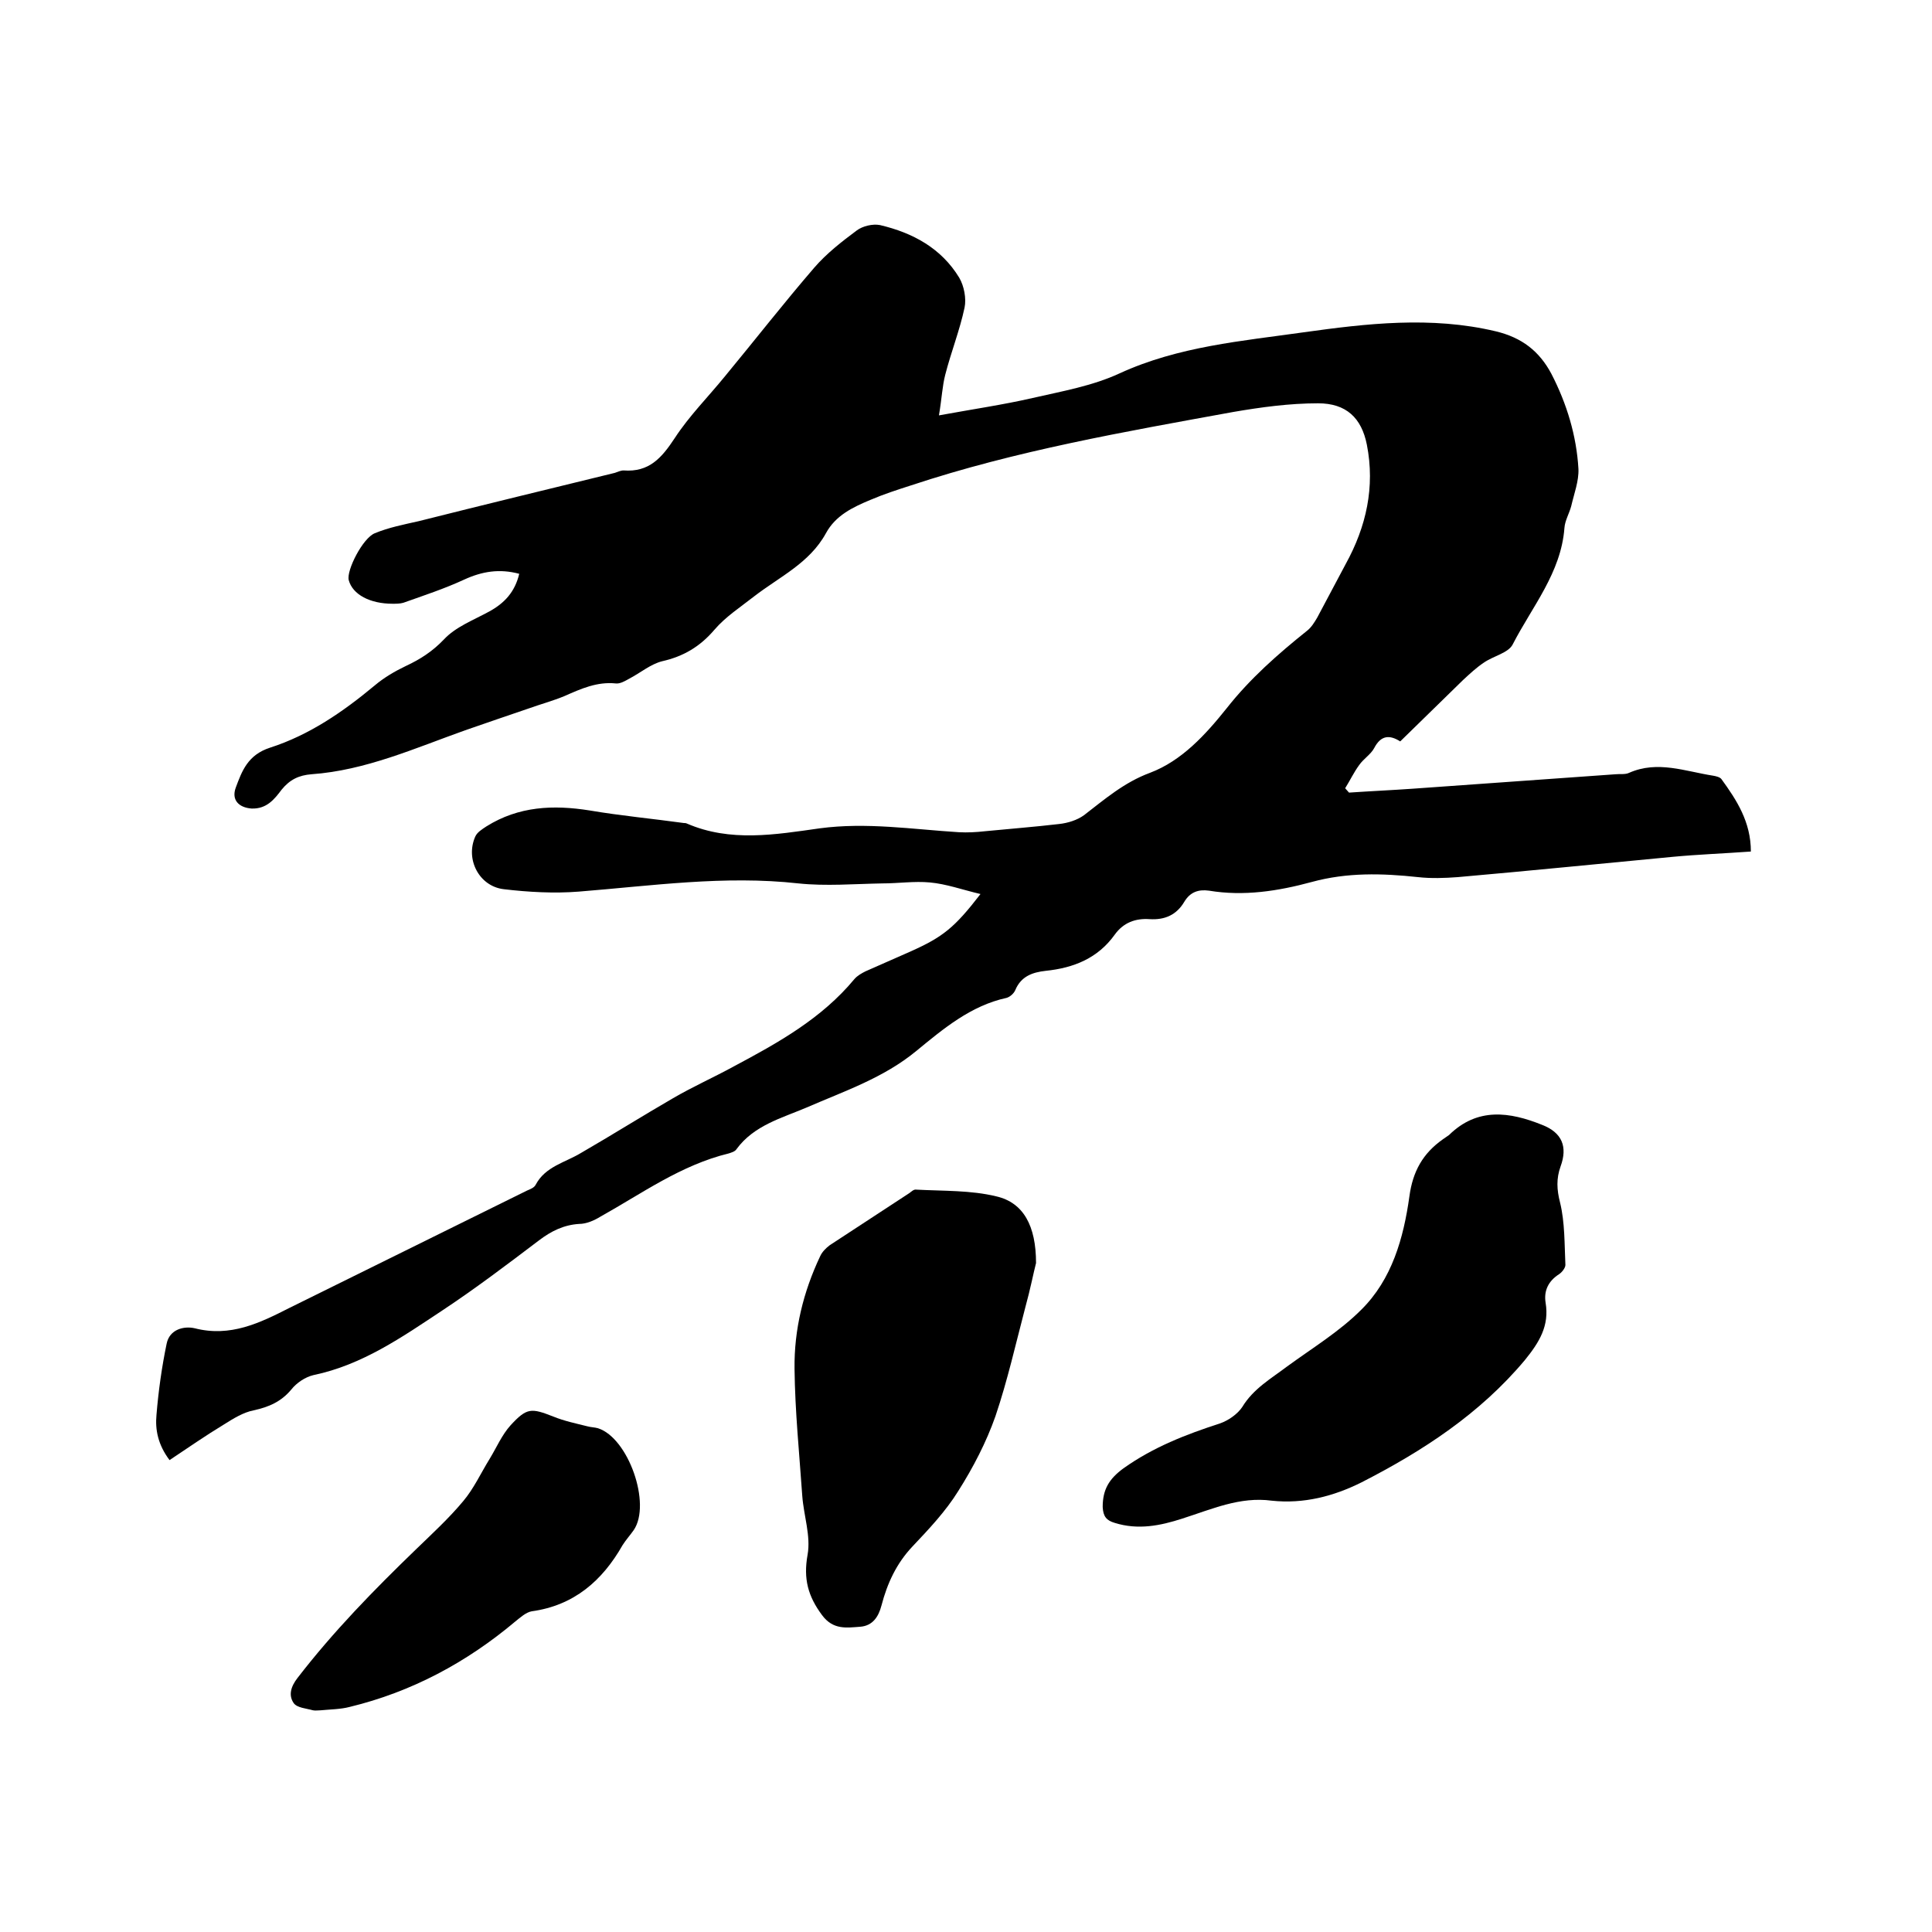 <svg enable-background="new 0 0 400 400" viewBox="0 0 400 400" xmlns="http://www.w3.org/2000/svg"><path d="m194.4 86c7.1-1.3 13.3-2.2 19.4-3.6s12.4-2.5 18-5.1c12.2-5.6 25.4-6.7 38.1-8.5 12.9-1.8 26.4-3.4 39.8-.2 5.4 1.3 9 4.1 11.5 8.8 3.2 6.2 5.2 12.8 5.6 19.7.1 2.5-.9 5.1-1.5 7.7-.4 1.5-1.3 3-1.4 4.5-.7 9.3-6.7 16.3-10.7 24.1-.9 1.8-4 2.4-6 3.8-1.5 1-2.9 2.3-4.3 3.6-4.3 4.2-8.6 8.4-13 12.7-2.2-1.4-4-1.3-5.4 1.4-.7 1.3-2.2 2.2-3.1 3.5-1.1 1.5-1.9 3.2-2.9 4.8.3.3.5.6.8.9 4.4-.3 8.8-.5 13.1-.8 14-1 28.1-2 42.1-3 .9-.1 2 .1 2.8-.3 5.9-2.6 11.6-.3 17.4.6.6.1 1.4.3 1.7.7 3.2 4.4 6.1 8.9 6.1 15-5.5.4-10.9.6-16.2 1.1-14.8 1.4-29.7 2.9-44.5 4.2-2.7.2-5.5.3-8.2 0-7.4-.8-14.7-1-22 1-7 1.9-14.1 3-21.3 1.8-2.2-.3-3.9.3-5.1 2.3-1.6 2.7-4 3.8-7.2 3.6-2.9-.2-5.4.7-7.2 3.2-3.5 4.9-8.5 6.9-14.3 7.5-2.7.3-5.1 1.1-6.3 4-.3.7-1.1 1.4-1.8 1.6-7.4 1.6-13.1 6.4-18.7 11-6.8 5.6-14.9 8.3-22.7 11.7-5.2 2.2-10.9 3.7-14.5 8.6-.3.5-1 .7-1.6.9-9.9 2.4-18 8.3-26.6 13.1-1.3.8-2.9 1.5-4.4 1.5-3.2.2-5.8 1.5-8.3 3.4-6.6 5-13.2 10-20 14.5-8.3 5.5-16.6 11.3-26.7 13.4-1.7.4-3.5 1.6-4.6 3-2.1 2.5-4.6 3.6-7.8 4.3-2.1.4-4.2 1.7-6.1 2.9-3.8 2.3-7.4 4.8-11.3 7.4-2.4-3.2-3-6.3-2.7-9.4.4-4.9 1.1-9.9 2.1-14.7.6-3 3.6-3.7 5.8-3.2 7.4 1.9 13.5-1.1 19.6-4.2 16.4-8.1 32.8-16.2 49.2-24.3.7-.3 1.5-.6 1.8-1.2 2-3.8 6.1-4.6 9.4-6.6 6.4-3.7 12.6-7.6 19-11.3 4.1-2.4 8.4-4.3 12.6-6.6 9.2-4.9 18.2-9.9 25-18.1.6-.7 1.5-1.2 2.3-1.6 3.1-1.4 6.2-2.7 9.3-4.1 6.7-3 9.1-4.9 14.5-11.9-3.8-.9-7.1-2.1-10.5-2.4-3.2-.3-6.5.2-9.8.2-5.8.1-11.7.6-17.4 0-15.3-1.7-30.4.5-45.5 1.7-5.1.4-10.4.1-15.5-.5s-8-6.2-5.9-10.9c.4-.9 1.4-1.5 2.3-2.1 6.7-4.2 13.9-4.5 21.4-3.3 6.5 1.1 13 1.7 19.5 2.6.2 0 .4 0 .6.1 9 3.9 18.3 2.3 27.5 1 9.7-1.3 19.2.2 28.8.8 1.8.1 3.6 0 5.4-.2 5.1-.5 10.3-.9 15.4-1.5 1.8-.2 3.7-.8 5.1-1.8 4.3-3.3 8.3-6.8 13.7-8.8 6.6-2.5 11.5-7.9 15.9-13.4 4.8-6.1 10.6-11.2 16.6-16 .9-.7 1.5-1.7 2.1-2.7 2-3.7 3.9-7.4 5.9-11.1 4.3-7.8 6.1-16 4.4-24.7-1.1-5.6-4.3-8.6-10.1-8.6-5.9 0-11.8.8-17.6 1.8-22.5 4.1-45 8-66.7 15.2-2.8.9-5.6 1.8-8.4 3-3.6 1.5-7.2 3.2-9.2 6.9-3.4 6.2-9.6 9-14.9 13.1-2.8 2.2-5.9 4.2-8.2 6.9-3 3.5-6.4 5.5-10.8 6.5-2.4.6-4.5 2.4-6.8 3.6-.9.5-1.9 1.1-2.8 1-3.9-.4-7.2 1.1-10.6 2.6-2.4 1-5 1.7-7.5 2.6-4.4 1.5-8.8 3-13.1 4.5-10.4 3.7-20.6 8.3-31.8 9.1-2.6.2-4.5 1.1-6.2 3.2-1.5 2-3.1 4-6.2 3.9-2.7-.2-4.2-1.8-3.3-4.3 1.3-3.5 2.5-6.8 7.1-8.3 8.1-2.6 15.1-7.4 21.7-12.9 1.9-1.6 4.1-2.9 6.4-4 3-1.4 5.5-3 7.9-5.5 2.4-2.6 6.1-4 9.4-5.8 3.1-1.7 5.3-4 6.2-7.8-4.1-1.1-7.7-.5-11.4 1.2-4.1 1.9-8.4 3.3-12.6 4.8-.7.2-1.5.2-2.2.2-4.7 0-8.3-1.9-9.1-4.9-.5-2 2.9-8.7 5.4-9.7 2.9-1.2 6-1.8 9.1-2.5 13.5-3.4 27.1-6.7 40.6-10 .6-.2 1.2-.5 1.8-.5 5.3.4 7.9-2.6 10.6-6.7 3-4.6 6.9-8.5 10.4-12.8 6.2-7.5 12.2-15.2 18.5-22.5 2.5-2.9 5.7-5.4 8.8-7.7 1.2-.9 3.3-1.4 4.8-1.1 6.8 1.6 12.7 4.8 16.4 10.9 1 1.7 1.5 4.3 1.1 6.2-1 4.7-2.8 9.2-4 13.9-.6 2.3-.7 4.8-1.3 8.4z"/><path d="m263.3 310.7c-6.6-.9-12.5 1.8-18.5 3.7-4.6 1.5-9.2 2.4-14 .9-1.7-.5-2.4-1.3-2.5-3.3 0-3.6 1.3-5.8 4.3-8 6.2-4.4 12.9-7 20-9.3 1.7-.6 3.6-1.9 4.6-3.4 2.3-3.8 6-5.9 9.3-8.4 5.2-3.8 10.8-7.2 15.3-11.7 6.4-6.3 8.8-14.9 10-23.5.7-5.2 2.8-8.9 6.9-11.8.4-.3.9-.6 1.3-.9 5.9-5.8 12.6-4.8 19.3-2.1 4.1 1.6 5.3 4.5 3.8 8.6-.9 2.5-.8 4.8-.1 7.5 1 4.1.9 8.6 1.1 12.9 0 .6-.7 1.5-1.3 1.9-2.2 1.4-3.2 3.4-2.8 5.9.8 4.8-1.3 8.2-4.3 11.9-9.3 11.1-21.1 18.8-33.8 25.3-5.8 2.9-12 4.5-18.6 3.8z"/><path d="m214.5 261.5c-.5 1.9-1.2 5.5-2.2 9.1-2 7.6-3.7 15.2-6.2 22.6-1.9 5.4-4.6 10.6-7.7 15.5-2.6 4.2-6.1 7.9-9.5 11.5-3.3 3.5-5.2 7.6-6.4 12.2-.6 2.3-1.8 4.2-4.4 4.4-2.8.2-5.6.7-7.9-2.4-2.9-3.9-3.9-7.5-3-12.5.7-3.9-.8-8.1-1.1-12.2-.6-8.7-1.5-17.5-1.6-26.3-.1-8.1 1.8-15.9 5.3-23.3.4-.9 1.2-1.7 2-2.3 5.5-3.6 11-7.2 16.5-10.8.4-.3.9-.8 1.4-.7 5.6.3 11.3.1 16.6 1.4 5.6 1.3 8.2 6.1 8.2 13.8z"/><path d="m66.4 354.1c-.5 0-1.1.1-1.6 0-1.4-.4-3.3-.5-4-1.5-1.1-1.6-.6-3.4.8-5.2 7.4-9.6 15.8-18.2 24.5-26.6 3.3-3.2 6.8-6.4 9.8-10 2.2-2.6 3.7-5.9 5.5-8.8 1.4-2.3 2.5-4.9 4.3-6.9 3.4-3.7 4.3-3.6 8.9-1.8 2.2.9 4.6 1.4 7 2 .7.2 1.5.2 2.2.4 6.3 2 11.1 15.7 7.4 21.1-.7 1-1.6 2-2.3 3.1-4.2 7.4-10.1 12.5-18.8 13.7-1.2.2-2.4 1.3-3.4 2.1-10.1 8.5-21.5 14.6-34.3 17.7-1.9.5-4 .5-6 .7 0 .1 0 .1 0 0z"/></svg>